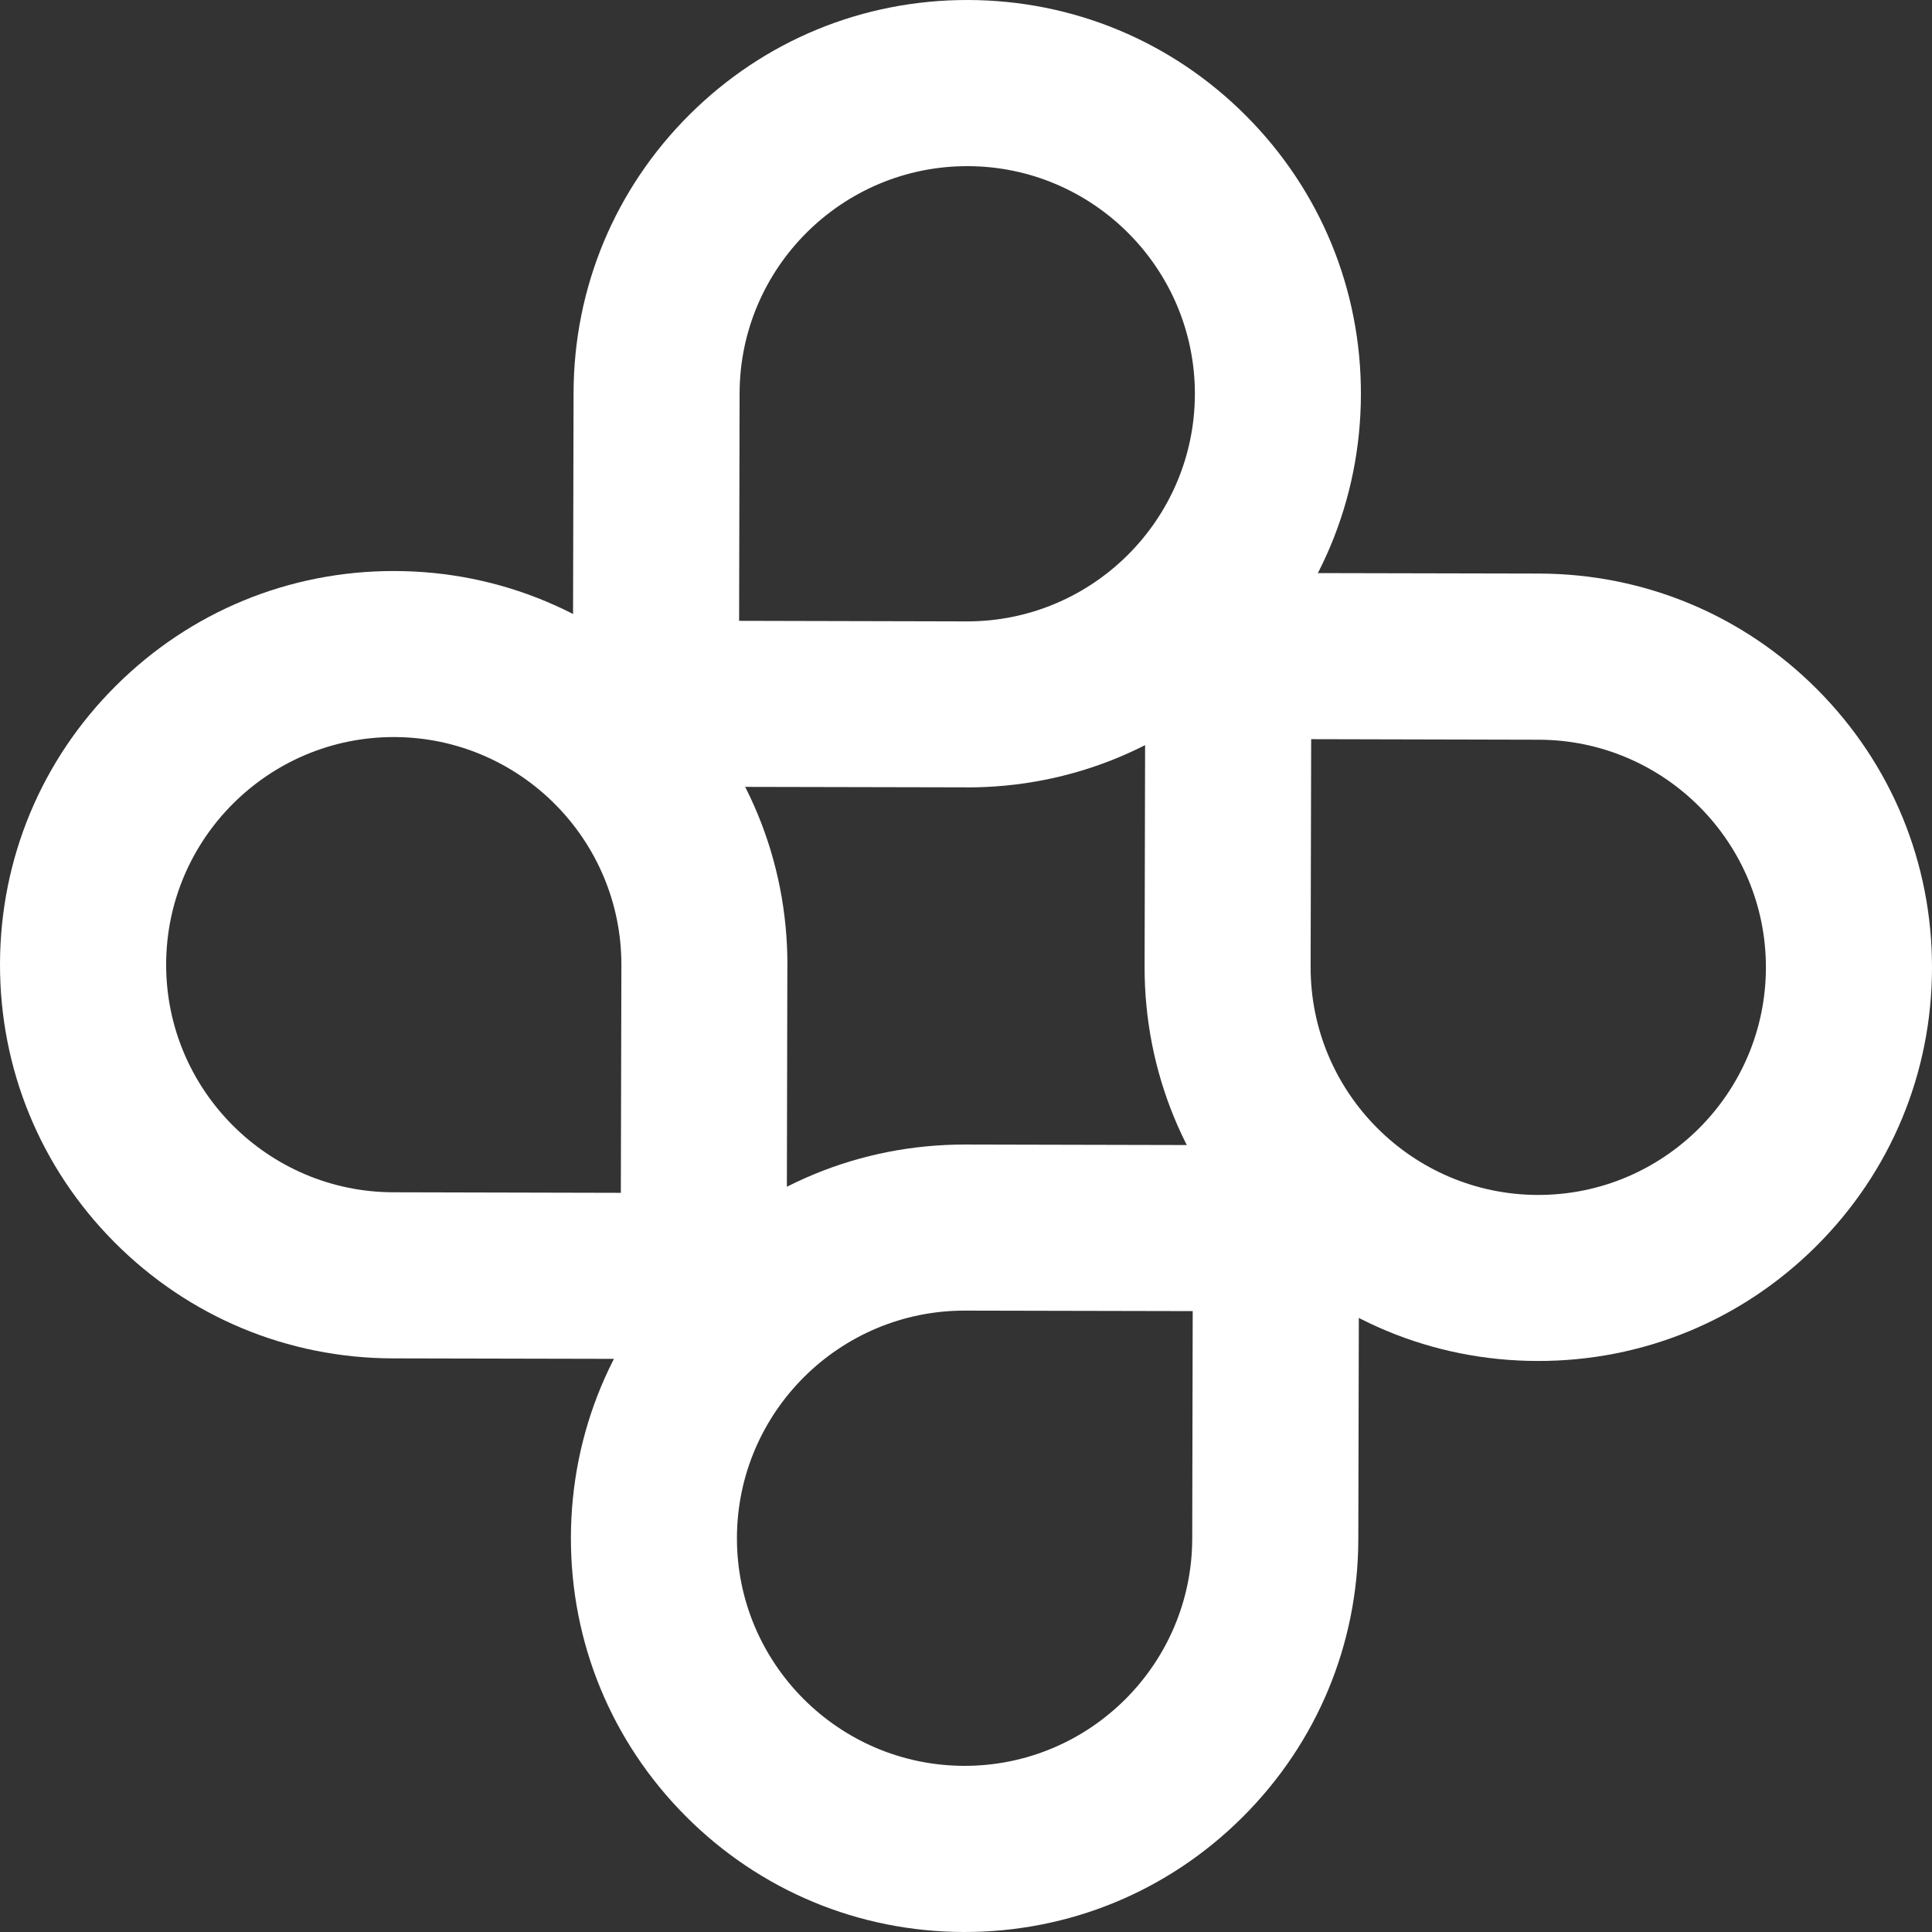<?xml version="1.0" encoding="UTF-8"?> <svg xmlns="http://www.w3.org/2000/svg" width="32" height="32" viewBox="0 0 32 32" fill="none"><rect x="0" y="0" width="32" height="32" fill="#333333" stroke="none"/> <path d="M18.958 16.006L18.973 9.486L25.493 9.5C27.235 9.504 28.87 10.185 30.1 11.42C31.328 12.654 32.004 14.293 32 16.035C31.997 17.777 31.315 19.413 30.081 20.642C28.846 21.871 27.208 22.546 25.465 22.542C23.724 22.539 22.088 21.857 20.858 20.623C19.63 19.388 18.954 17.75 18.958 16.007M21.717 12.243L21.708 16.013C21.703 18.092 23.392 19.787 25.47 19.792C27.549 19.797 29.244 18.109 29.249 16.03C29.254 13.952 27.566 12.257 25.487 12.252L21.717 12.243Z" fill="white"></path> <path d="M15.992 18.957L22.513 18.972L22.498 25.493C22.495 27.234 21.813 28.87 20.579 30.099C19.344 31.329 17.706 32.003 15.963 32C14.222 31.996 12.586 31.315 11.356 30.08C10.128 28.846 9.452 27.207 9.456 25.465C9.46 23.723 10.141 22.087 11.376 20.858C12.61 19.629 14.248 18.954 15.991 18.957M19.755 21.716L15.985 21.708C13.907 21.703 12.211 23.391 12.206 25.47C12.201 27.548 13.89 29.243 15.968 29.248C18.047 29.253 19.742 27.565 19.747 25.486L19.755 21.716Z" fill="white"></path> <path d="M13.041 15.993L13.027 22.513L6.506 22.499C4.765 22.495 3.129 21.813 1.899 20.579C0.671 19.346 -0.004 17.706 1.46455e-05 15.965C0.004 14.223 0.685 12.587 1.92 11.358C3.154 10.129 4.792 9.454 6.535 9.458C8.276 9.461 9.912 10.143 11.142 11.377C12.37 12.612 13.046 14.25 13.042 15.993M10.283 19.757L10.292 15.986C10.297 13.908 8.609 12.213 6.53 12.208C4.452 12.203 2.756 13.891 2.752 15.97C2.747 18.048 4.435 19.743 6.513 19.748L10.283 19.757Z" fill="white"></path> <path d="M16.006 13.041L9.485 13.027L9.5 6.506C9.504 4.765 10.185 3.129 11.42 1.899C12.653 0.671 14.292 -0.004 16.034 1.46455e-05C17.775 0.004 19.411 0.685 20.641 1.92C21.869 3.154 22.545 4.792 22.541 6.535C22.537 8.276 21.856 9.912 20.621 11.142C19.387 12.37 17.748 13.046 16.006 13.042M12.242 10.283L16.012 10.292C18.09 10.297 19.786 8.609 19.791 6.53C19.795 4.452 18.107 2.756 16.029 2.752C13.95 2.747 12.255 4.435 12.25 6.513L12.242 10.283Z" fill="white"></path> </svg> 